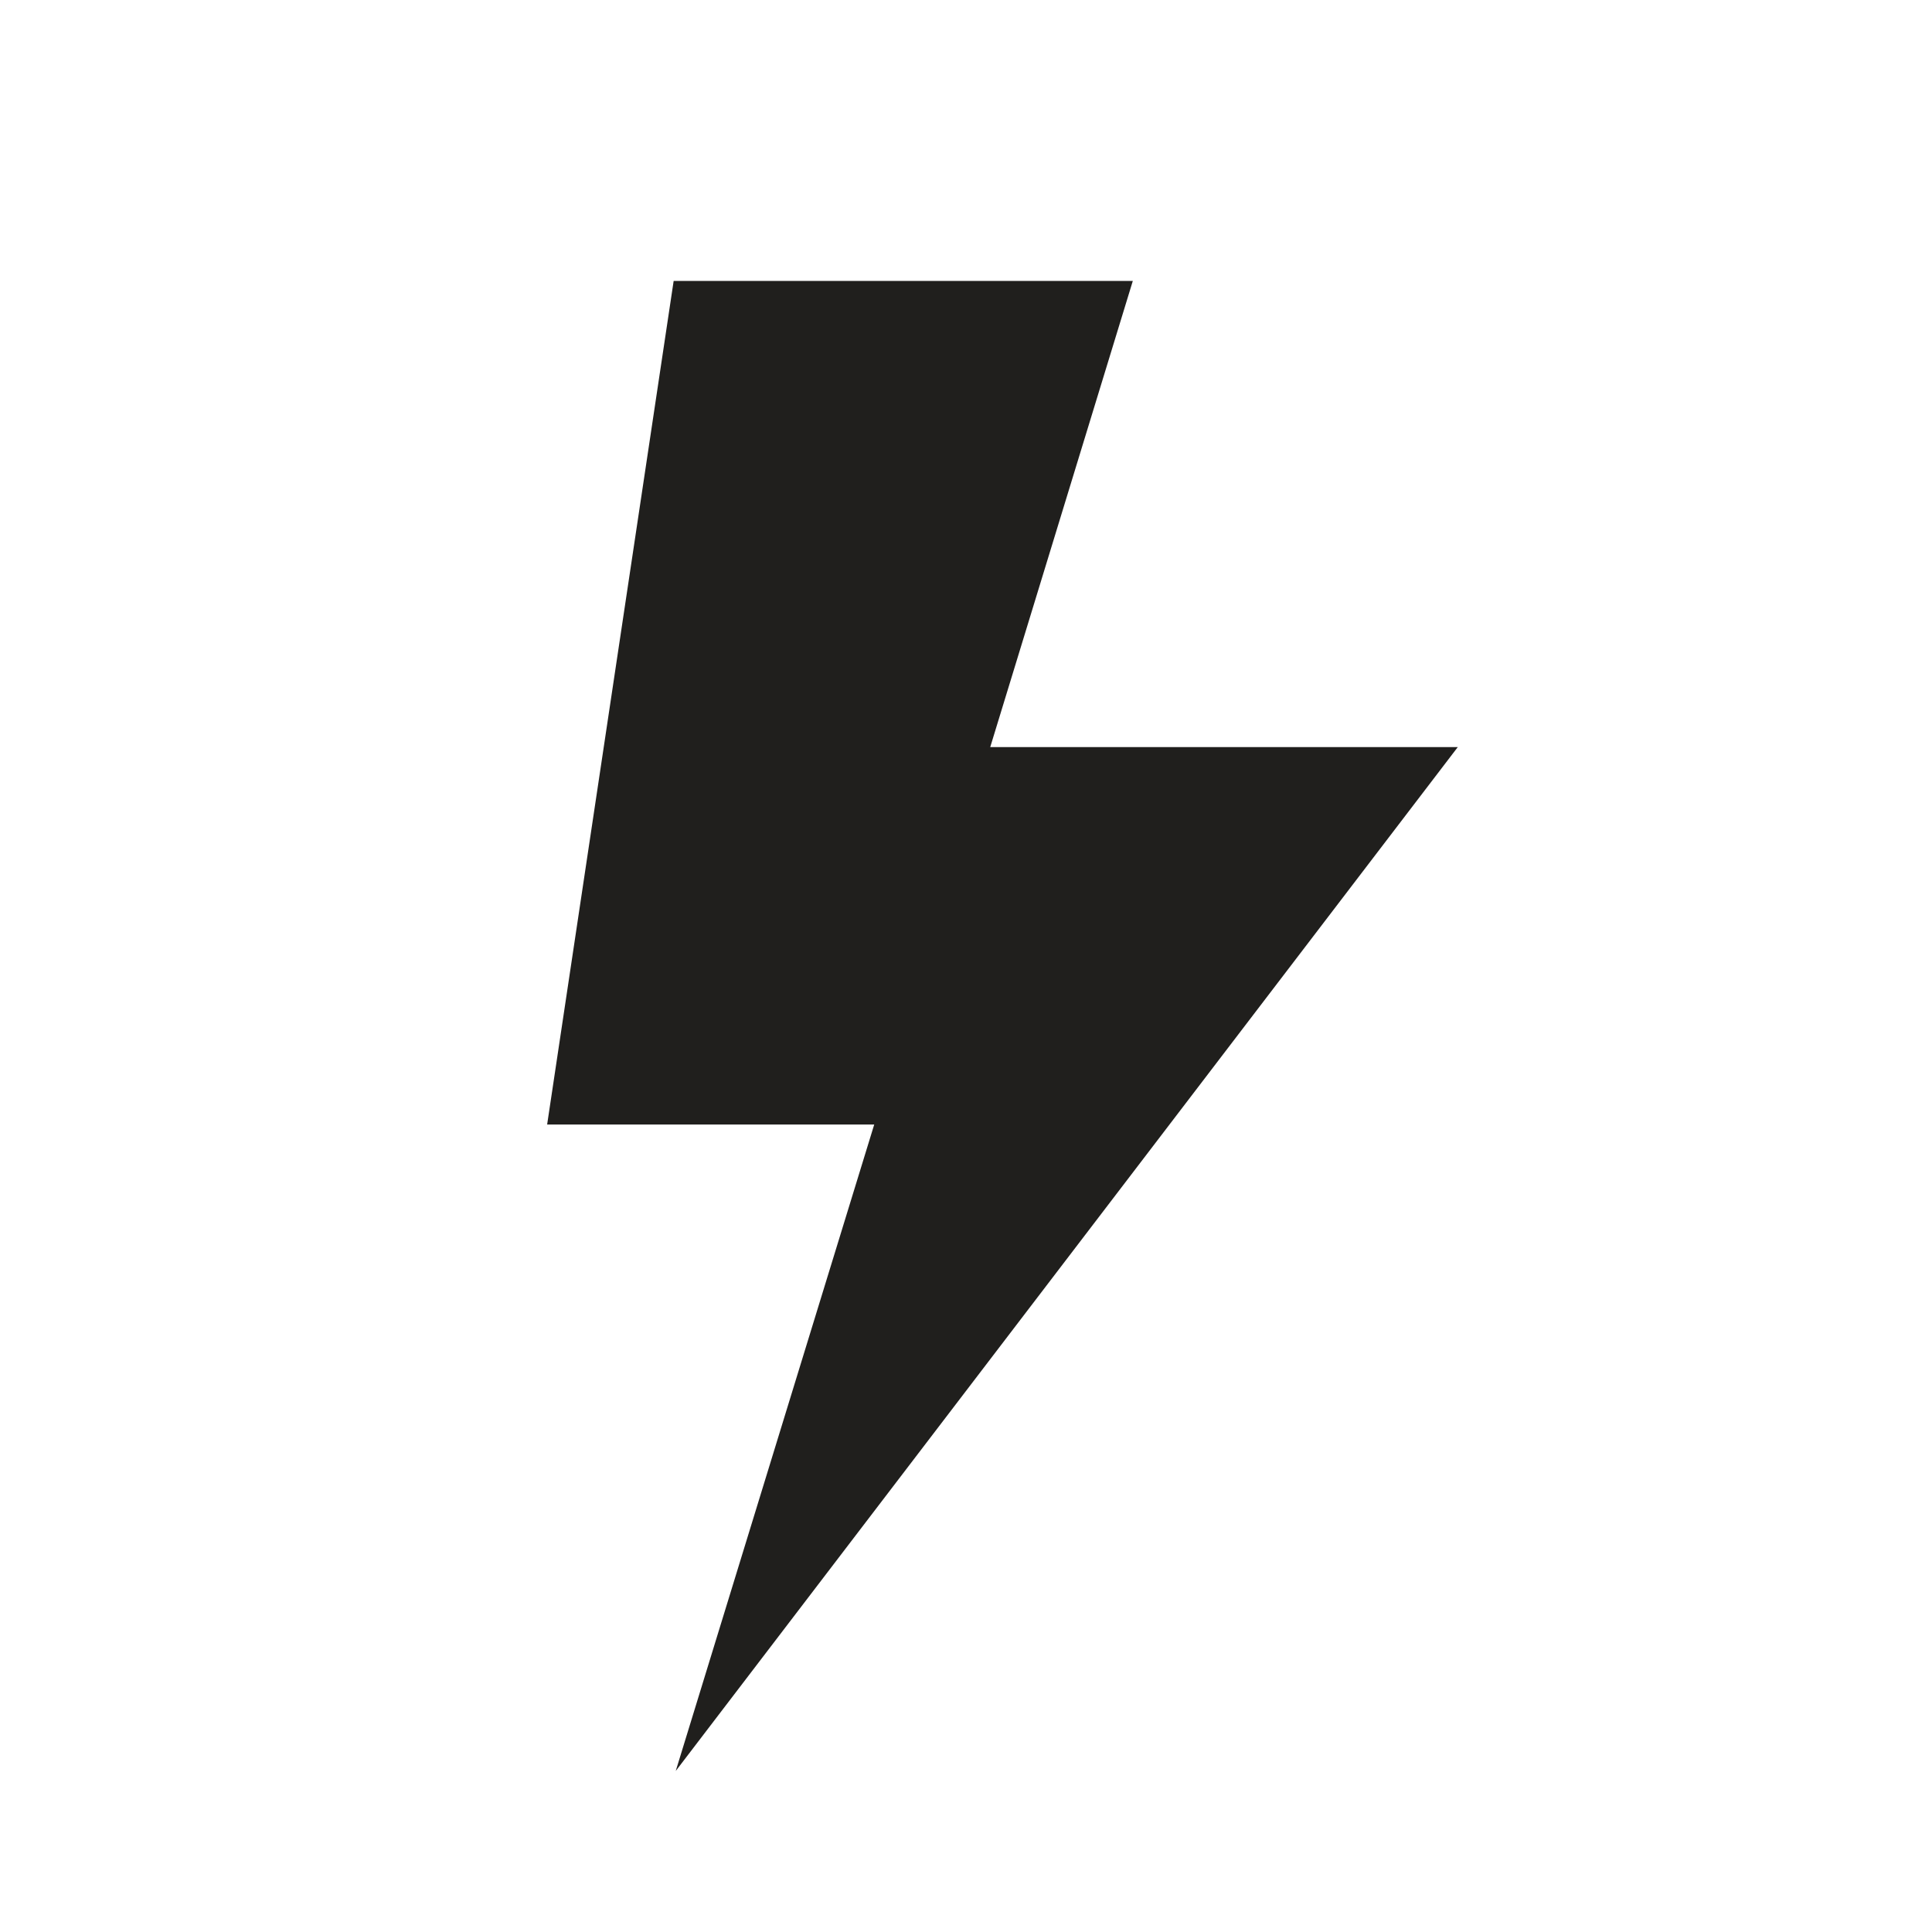 <svg width="50" height="50" viewBox="0 0 50 50" fill="none" xmlns="http://www.w3.org/2000/svg">
<mask id="mask0_815_1009" style="mask-type:luminance" maskUnits="userSpaceOnUse" x="0" y="0" width="50" height="50">
<path d="M50 0H0V50H50V0Z" fill="white"/>
</mask>
<g mask="url(#mask0_815_1009)">
<path d="M37.727 19.335H25.627L29.317 7.271H17.434L14.16 29.102H22.625L17.488 45.833L37.727 19.335Z" fill="#201F1D"/>
</g>
</svg>
